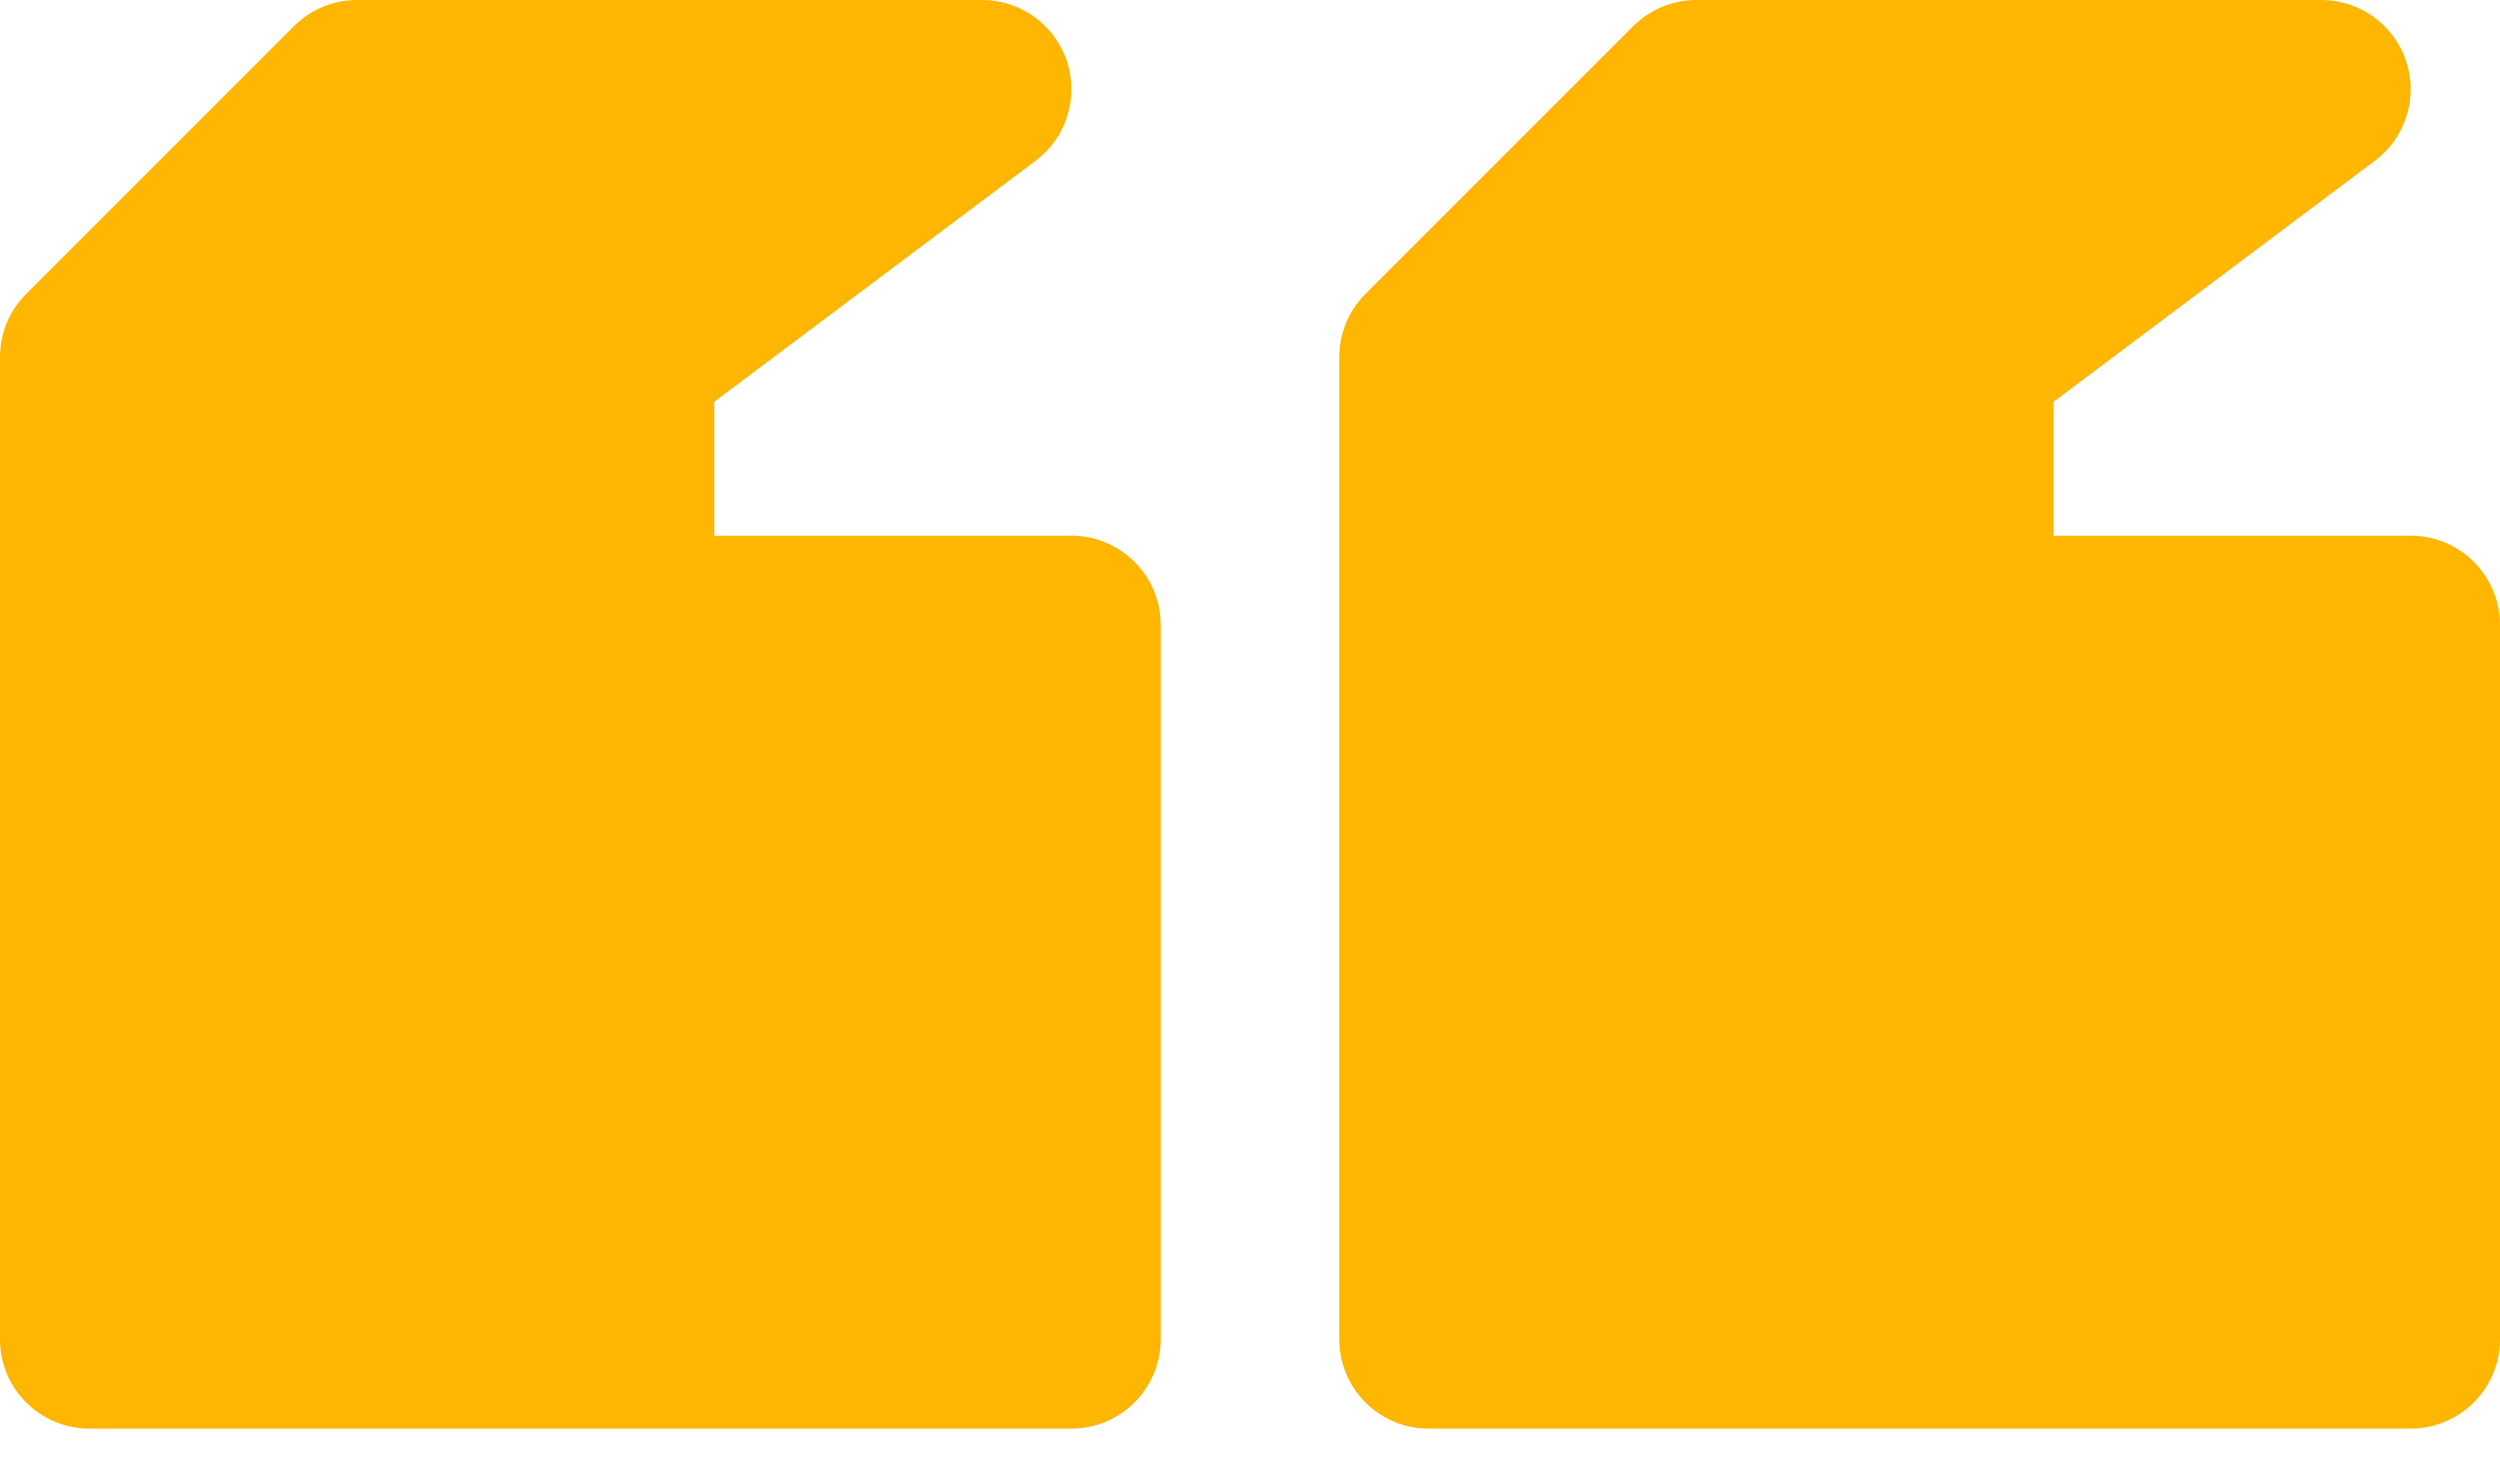 <svg width="60" height="35" viewBox="0 0 60 35" fill="none" xmlns="http://www.w3.org/2000/svg">
<path d="M25.714 12.857H17.143V9.643L24.857 3.857C25.594 3.305 25.896 2.341 25.604 1.465C25.312 0.592 24.495 0 23.571 0H8.571C8.004 0 7.457 0.225 7.055 0.627L0.627 7.055C0.225 7.457 0 8.001 0 8.571V32.143C0 33.327 0.959 34.286 2.143 34.286H25.714C26.898 34.286 27.857 33.327 27.857 32.143V15C27.857 13.816 26.898 12.857 25.714 12.857Z" fill="#FFB600"/>
<path d="M57.857 12.857H49.286V9.643L57 3.857C57.736 3.305 58.039 2.341 57.747 1.465C57.455 0.592 56.638 0 55.714 0H40.714C40.146 0 39.6 0.225 39.198 0.627L32.77 7.055C32.368 7.457 32.143 8.001 32.143 8.571V32.143C32.143 33.327 33.102 34.286 34.286 34.286H57.857C59.041 34.286 60 33.327 60 32.143V15C60 13.816 59.041 12.857 57.857 12.857Z" fill="#FFB600"/>
</svg>
